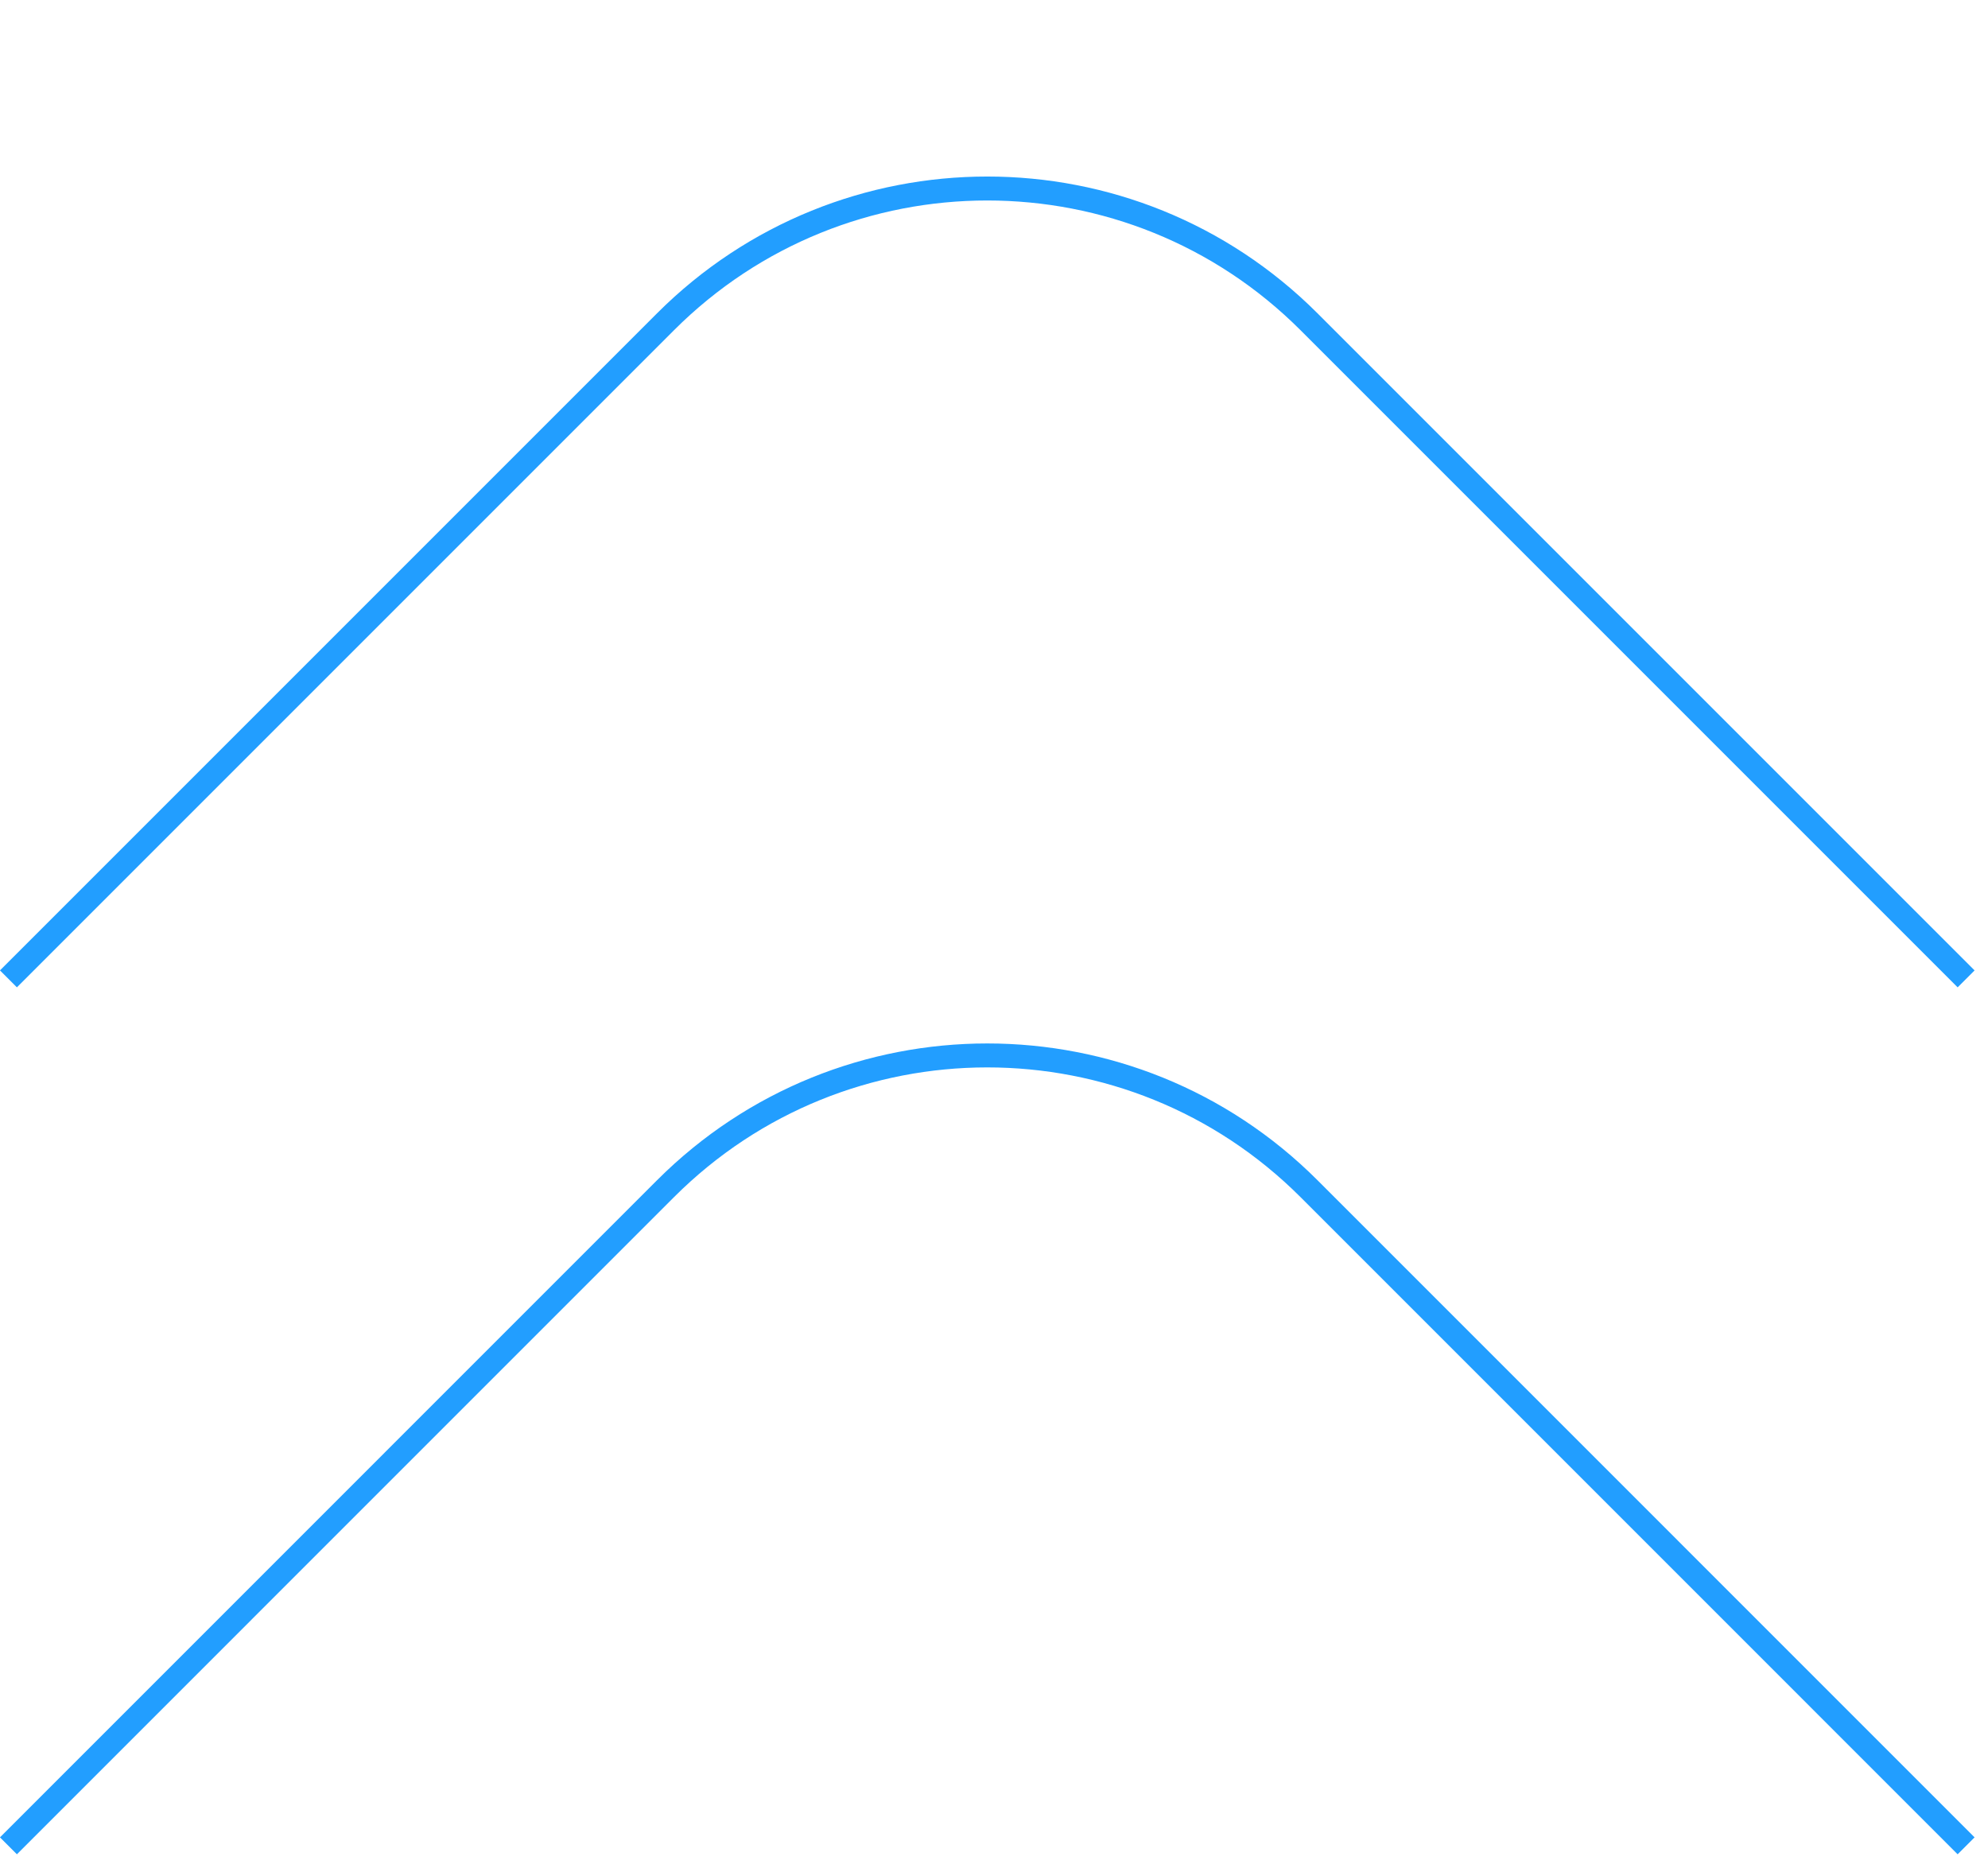 <svg width="83" height="78" viewBox="0 0 83 78" fill="none" xmlns="http://www.w3.org/2000/svg">
<path d="M0.352 40.867L27.784 13.435C35.204 6.015 47.234 6.015 54.654 13.435L82.086 40.867" stroke="#229EFF"/>
<path d="M0.352 77.061L27.784 49.628C35.204 42.208 47.234 42.208 54.654 49.628L82.086 77.061" stroke="#229EFF"/>
</svg>
